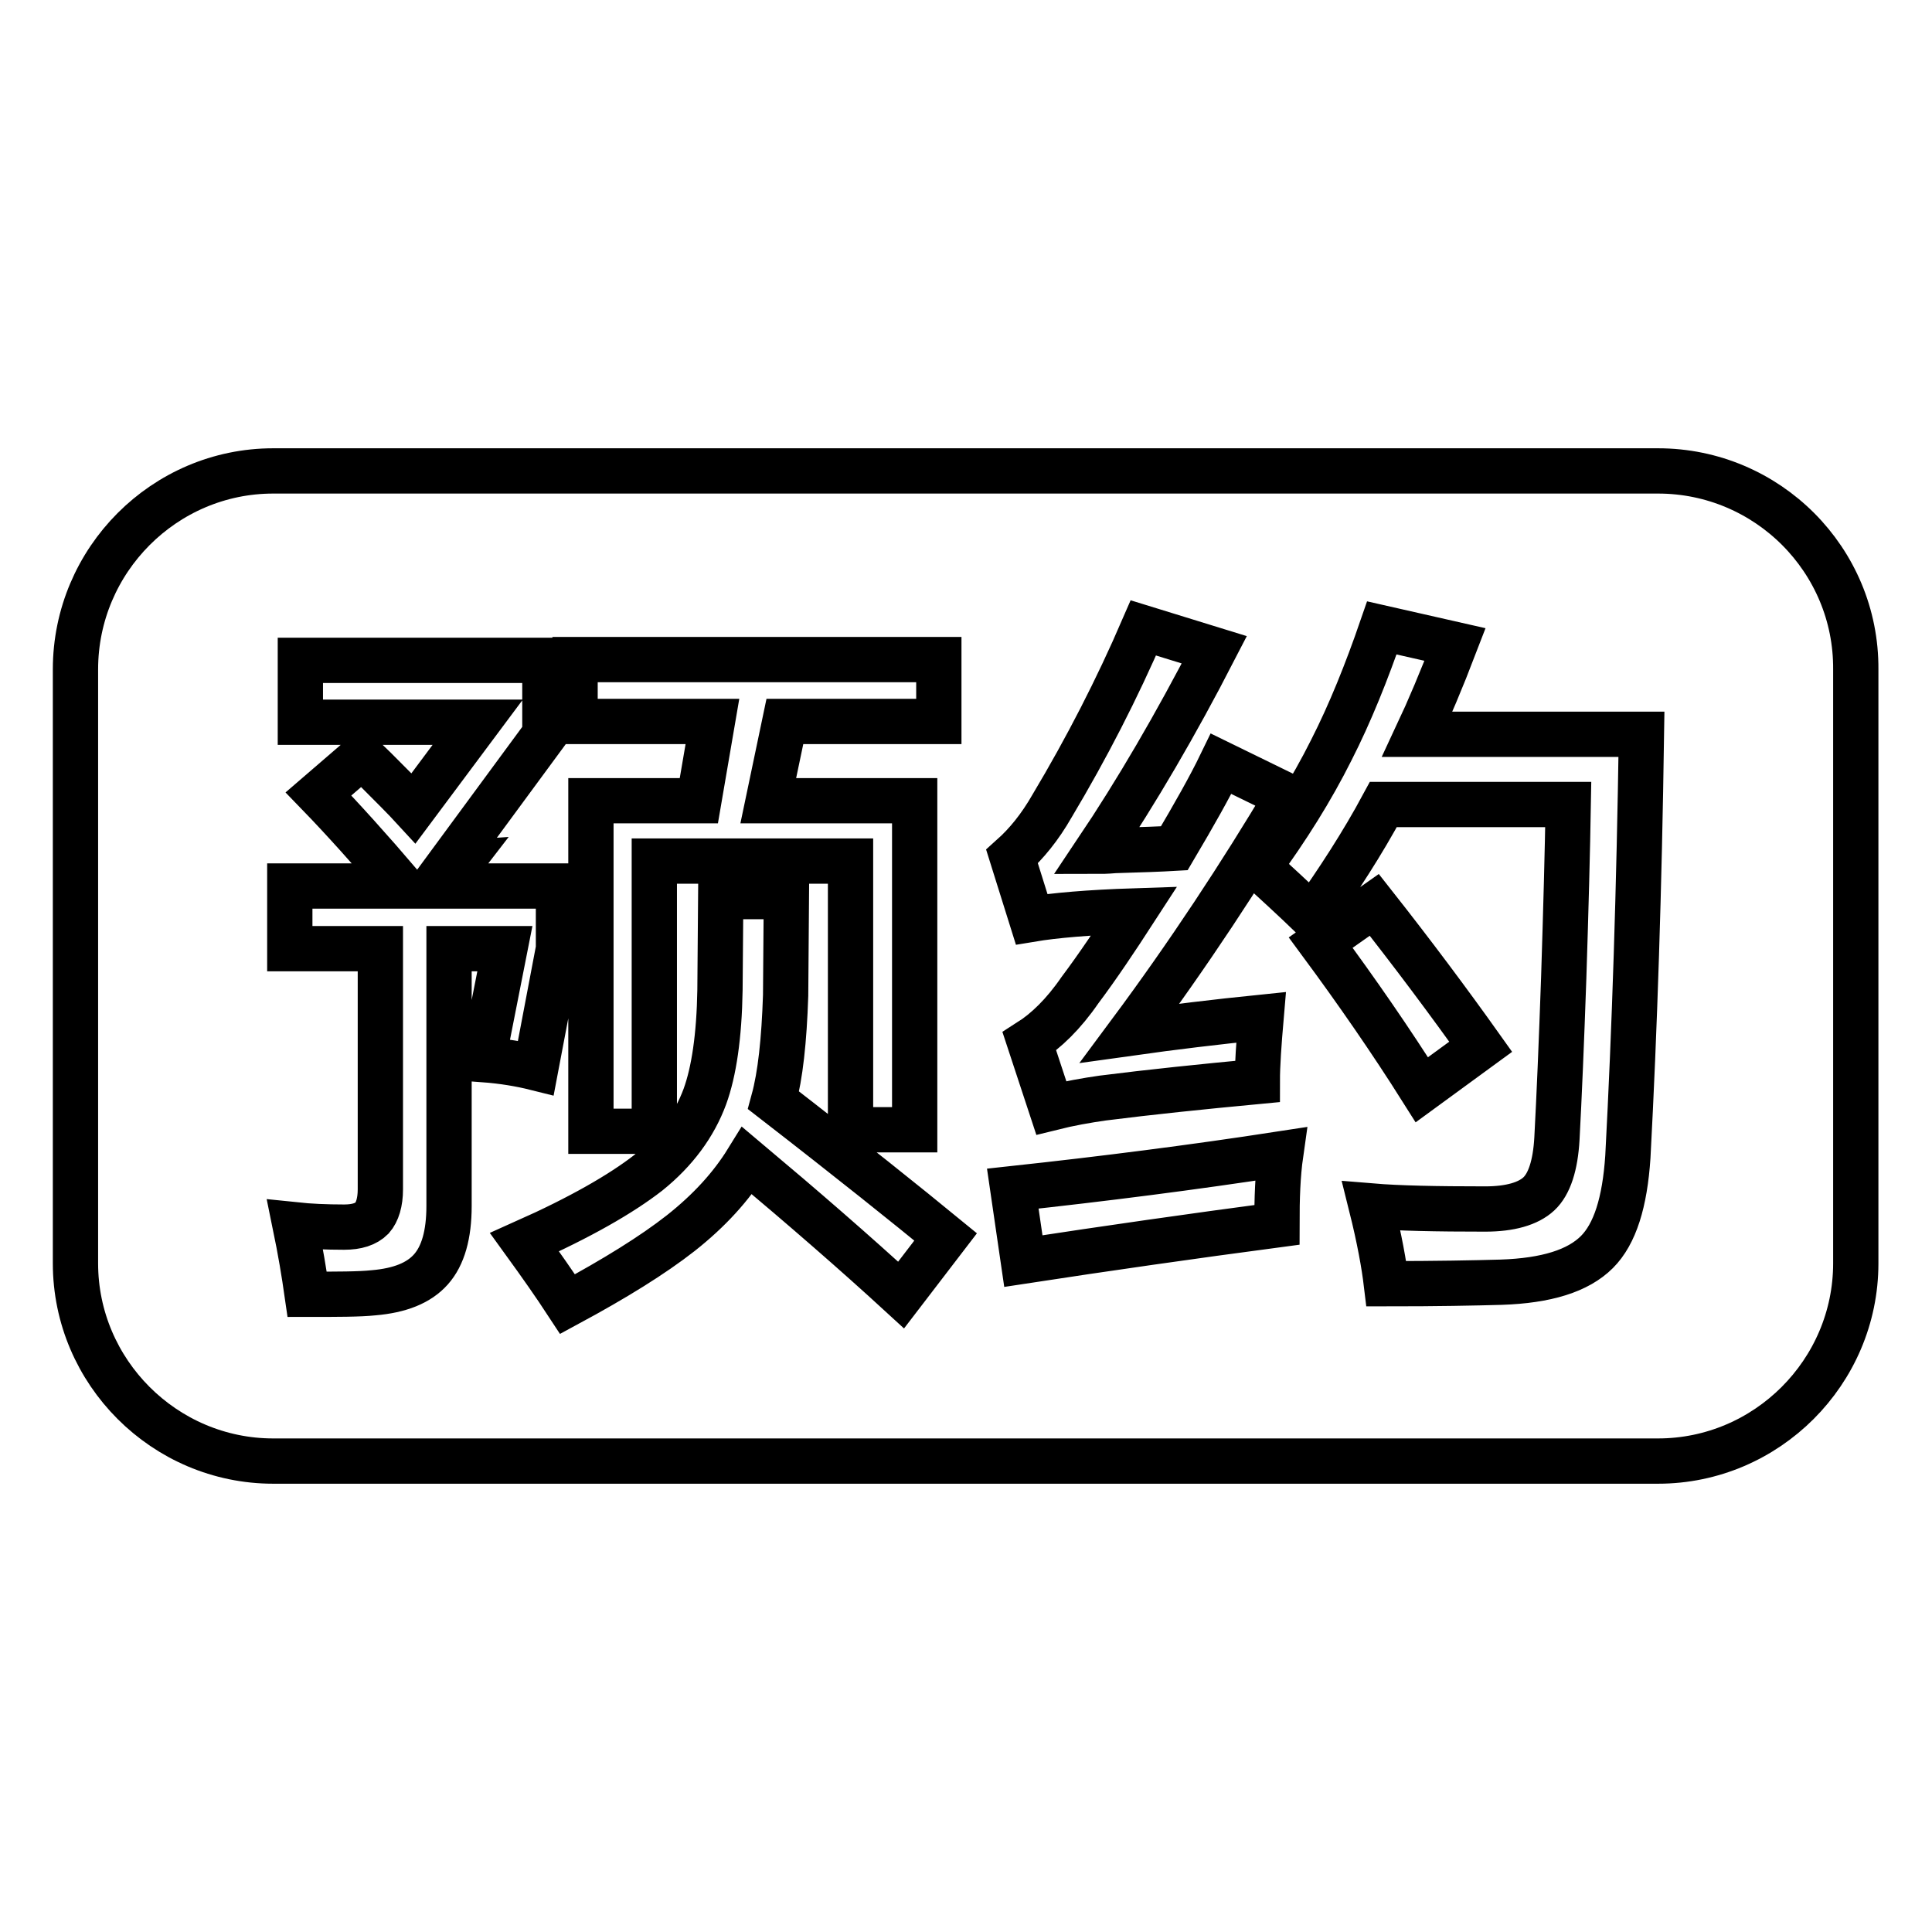 <?xml version="1.0" encoding="utf-8"?>
<!-- Svg Vector Icons : http://www.onlinewebfonts.com/icon -->
<!DOCTYPE svg PUBLIC "-//W3C//DTD SVG 1.1//EN" "http://www.w3.org/Graphics/SVG/1.1/DTD/svg11.dtd">
<svg version="1.1" xmlns="http://www.w3.org/2000/svg" xmlns:xlink="http://www.w3.org/1999/xlink" x="0px" y="0px" viewBox="0 0 256 256" enable-background="new 0 0 256 256" xml:space="preserve">
<g> <path stroke-width="6" fill-opacity="0" stroke="#000000"  d="M219.7,62.4H36.2C21.8,62.4,10,74.2,10,88.7v78.7c0,14.4,11.8,26.2,26.2,26.2h183.5 c14.4,0,26.2-11.8,26.2-26.2V88.7C246,74.2,234.2,62.4,219.7,62.4L219.7,62.4z M139.4,106.8c4.6-7.7,8.6-15.5,12.1-23.6l9.4,2.9 c-5.1,9.9-10.3,18.8-15.6,26.7c0.5,0,1.3,0,2.4-0.1c3.5-0.1,6.2-0.2,7.9-0.3c2.6-4.4,4.7-8.1,6.2-11.2l8.8,4.3 c-6.2,10.4-13.1,20.9-20.9,31.4c5.7-0.8,11.5-1.5,17.4-2.1c-0.3,3.5-0.5,6.3-0.5,8.5c-7.4,0.7-14.2,1.4-20.5,2.2 c-2.1,0.3-4.4,0.7-6.8,1.3l-2.9-8.8c2.2-1.4,4.5-3.6,6.7-6.8c2.4-3.2,4.8-6.8,7.2-10.5c-6.1,0.2-10.6,0.6-13.6,1.1l-2.6-8.3 C136,111.8,137.8,109.6,139.4,106.8L139.4,106.8z M76.2,87.4h48.2v8.2h-20.4l-2.2,10.5h19.4v43.6h-8.5v-35.6h-26v35.8h-8.4v-43.8 h14.3l1.8-10.5H76.2V87.4z M59.5,125.7v34.1c0,3.8-0.8,6.6-2.4,8.4c-1.6,1.8-4.1,2.8-7.6,3.1c-1.9,0.2-4.8,0.2-8.8,0.2 c-0.4-2.8-0.9-5.8-1.6-9.2c1.9,0.2,4.1,0.3,6.5,0.3c1.7,0,2.9-0.4,3.7-1.2c0.7-0.8,1.1-2.1,1.1-3.8v-31.9H38.4v-8.3h14.8 c-4.2-4.9-7.9-9-11-12.2l5.8-5c0.3,0.4,0.9,0.9,1.6,1.6c2.3,2.3,4.1,4.1,5.2,5.3l8.5-11.4H39.8v-8.2h32.4v9.8l-11.7,15.9 c0.1,0,0.3,0.2,0.5,0.4c0.1,0.2,0.2,0.3,0.3,0.3l-2.7,3.5H74v8.3L71,141.5c-2-0.5-4.3-0.9-7-1.1l2.9-14.7H59.5z M119.4,171.6 c-6.1-5.6-12.9-11.5-20.4-17.8c-2.1,3.4-5,6.6-8.8,9.6c-3.7,2.9-8.7,6-15,9.4c-1.7-2.6-3.6-5.3-5.7-8.2c7.4-3.3,12.8-6.4,16.4-9.2 c3.6-2.9,6.1-6.3,7.5-10.1c1.2-3.3,1.9-8,2-14.1l0.1-12.4h8.7l-0.1,13.1c-0.2,6-0.7,10.6-1.6,13.9c10.2,7.9,17.8,14,22.8,18.1 L119.4,171.6z M169.2,162.3c-11.3,1.5-22.5,3.1-33.6,4.8l-1.4-9.6c12-1.3,23.8-2.8,35.5-4.6C169.3,155.7,169.2,158.8,169.2,162.3z  M215.7,153.3c-0.4,6-1.7,10.2-4.1,12.6c-2.5,2.5-6.7,3.8-12.7,4c-3.5,0.1-8.6,0.2-15.2,0.2c-0.3-2.5-0.9-5.9-2-10.3 c3.6,0.3,8.6,0.4,15.1,0.4c3.3,0,5.7-0.7,7.1-2c1.4-1.3,2.2-3.8,2.4-7.3c0.3-5.6,0.6-12.7,0.9-21.3c0.3-9.3,0.5-17,0.6-23h-24.5 c-2.8,5.2-6,10.1-9.4,14.9c-2.6-2.5-5-4.7-7.1-6.6c3.8-5.2,7-10.3,9.6-15.5c2.5-4.9,4.7-10.4,6.7-16.2l9.7,2.2 c-1.8,4.7-3.5,8.7-5,11.9h29.7C217.2,117.7,216.6,136.4,215.7,153.3z M175,124.9l7.1-5c5.2,6.6,9.9,12.9,14.1,18.8l-7.8,5.7 C184.3,137.9,179.8,131.4,175,124.9z"/></g>
</svg>
